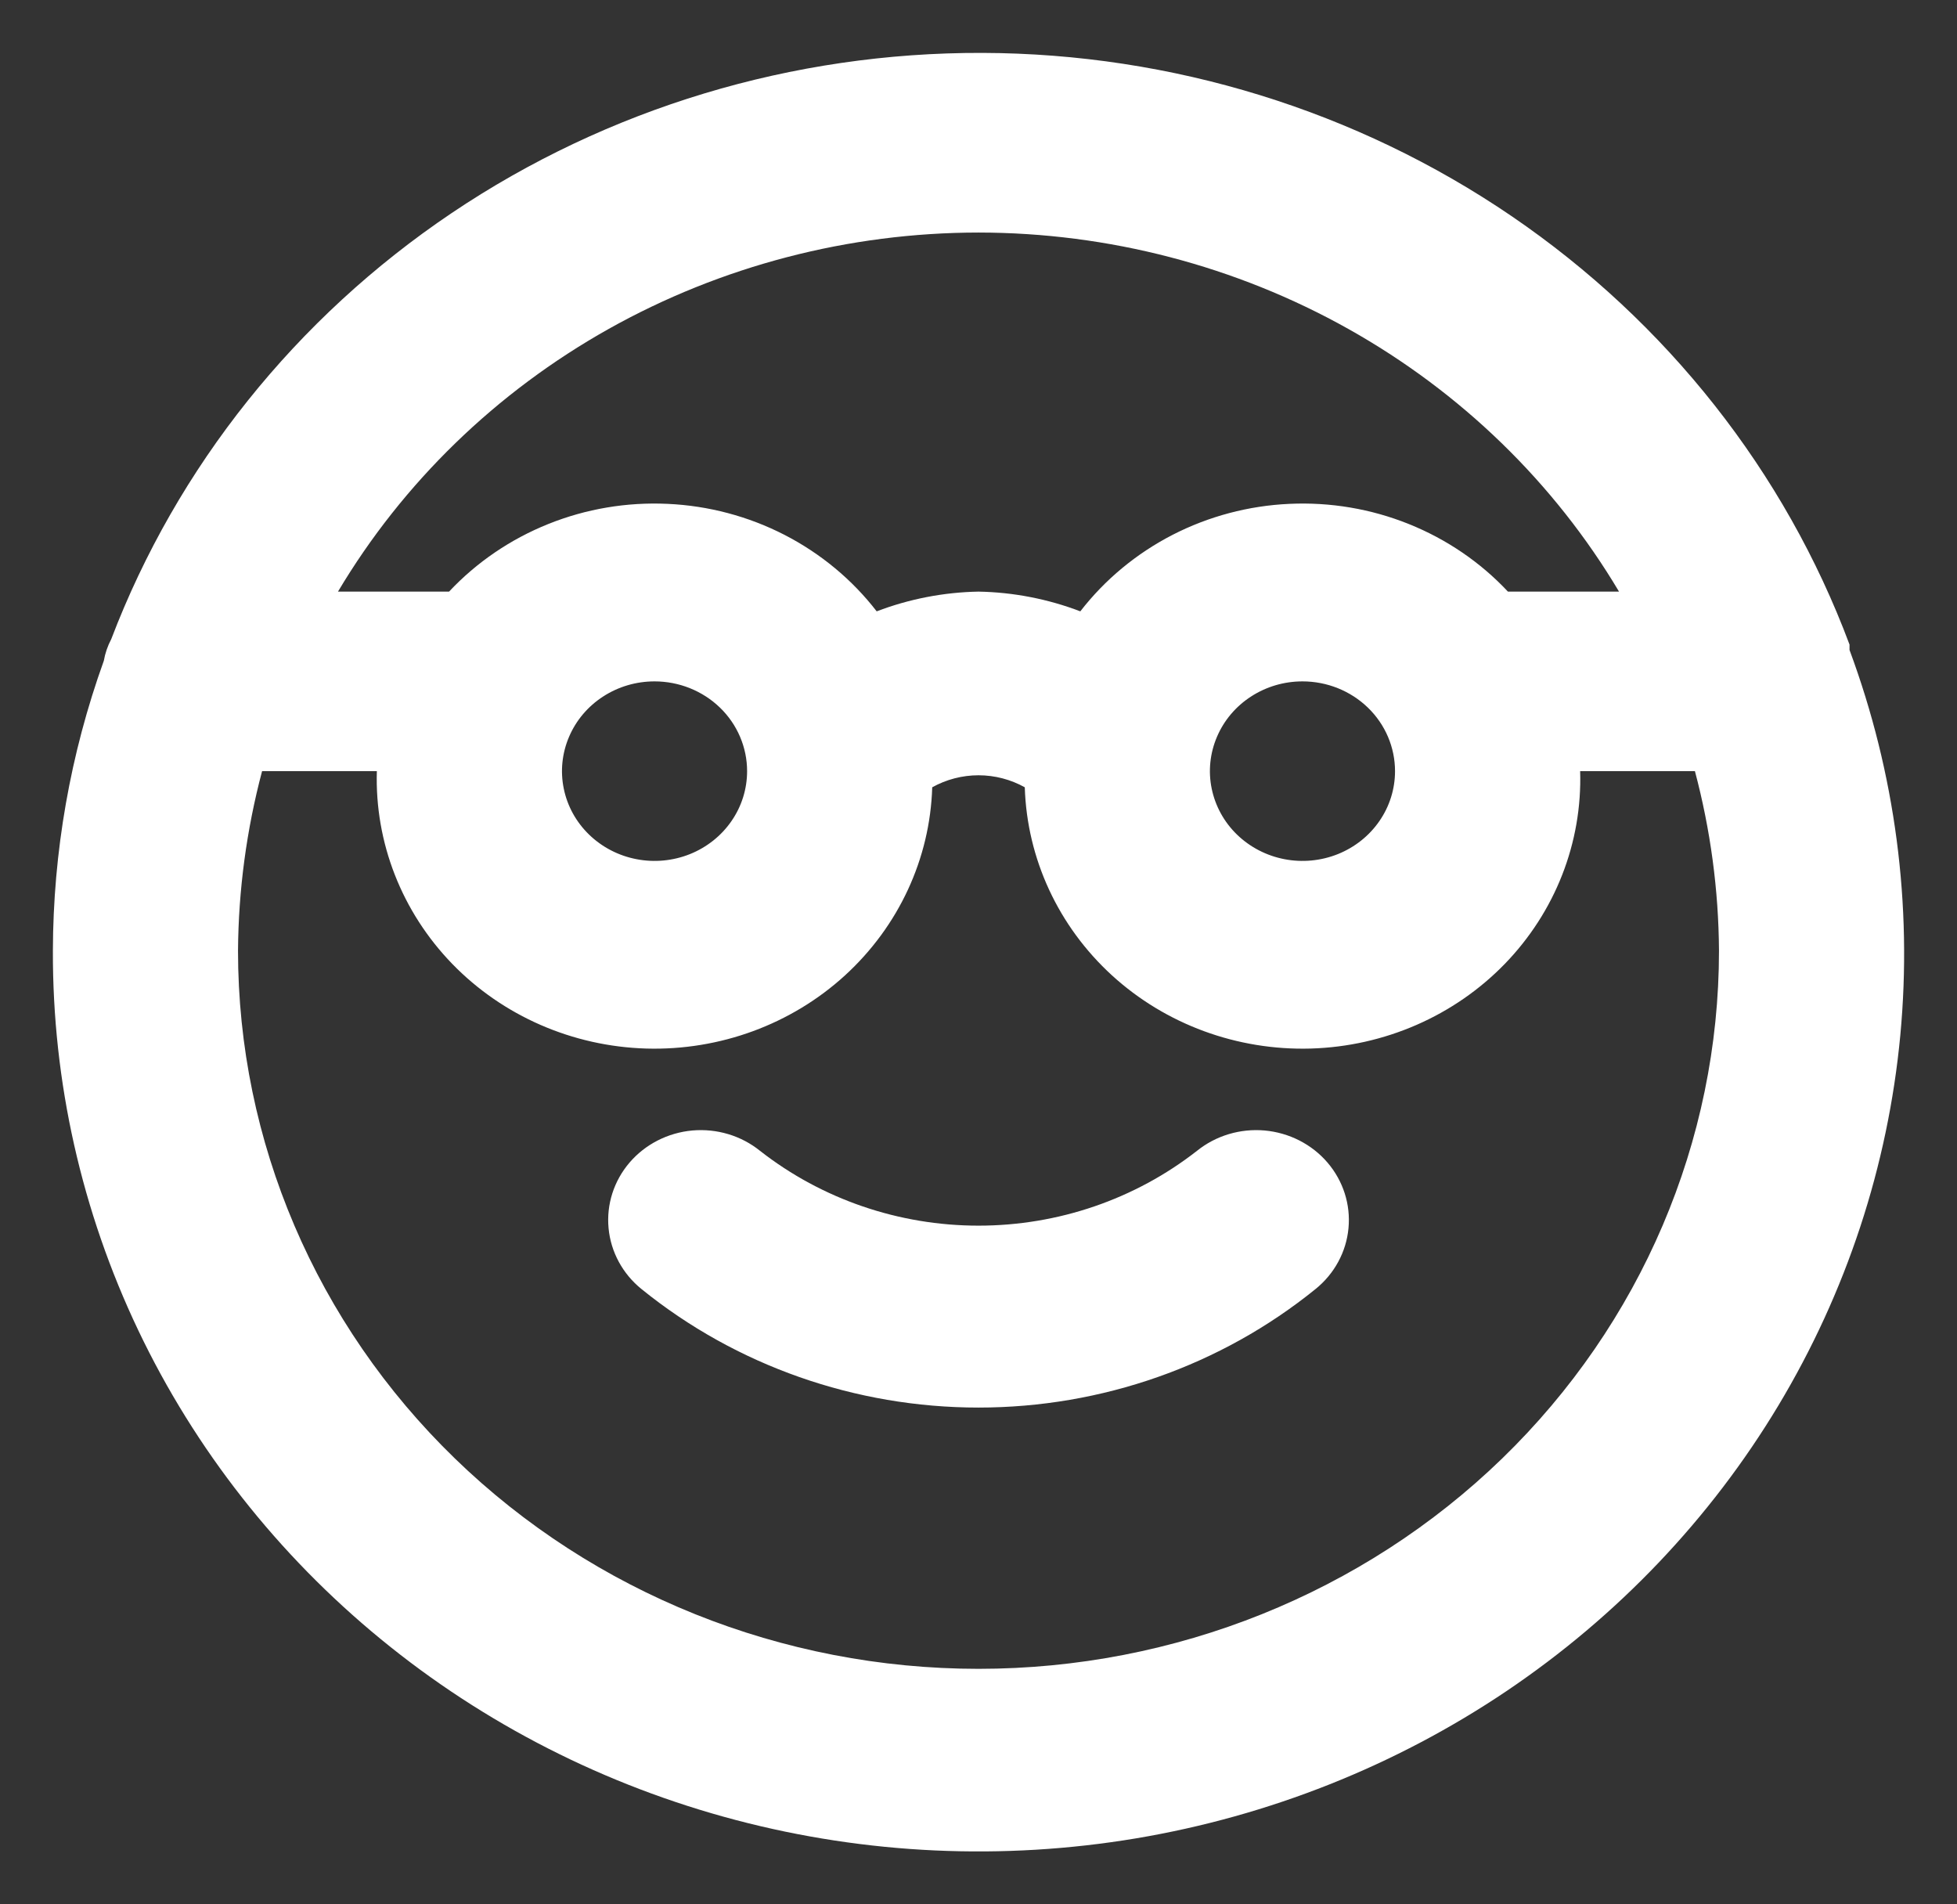 <svg xmlns="http://www.w3.org/2000/svg" width="37" height="36" viewBox="0 0 37 36" fill="none"><rect x="0" y="0" width="37" height="36" fill="#333333" stroke="none"/><path d="M34.968 12.287C34.968 12.287 34.968 12.287 34.968 12.185C33.746 8.917 31.517 6.091 28.585 4.09C25.653 2.09 22.157 1.011 18.572 1C14.987 0.989 11.484 2.046 8.539 4.028C5.593 6.011 3.347 8.822 2.103 12.083C2.035 12.212 1.988 12.349 1.963 12.491C1.329 14.253 1.004 16.106 1 17.972C0.992 20.45 1.543 22.899 2.614 25.148C3.686 27.398 5.253 29.392 7.205 30.991C9.156 32.591 11.445 33.756 13.911 34.406C16.376 35.056 18.959 35.174 21.477 34.753C23.994 34.331 26.387 33.38 28.485 31.967C30.583 30.553 32.337 28.711 33.623 26.57C34.909 24.429 35.695 22.04 35.928 19.573C36.16 17.105 35.833 14.618 34.968 12.287ZM18.5 4.396C20.955 4.398 23.367 5.027 25.492 6.218C27.618 7.41 29.383 9.122 30.61 11.184H28.51C27.99 10.629 27.35 10.193 26.635 9.906C25.921 9.619 25.15 9.489 24.377 9.525C23.605 9.56 22.85 9.761 22.167 10.112C21.484 10.464 20.889 10.957 20.425 11.557C19.812 11.323 19.16 11.196 18.5 11.184C17.841 11.196 17.189 11.323 16.575 11.557C16.112 10.957 15.517 10.464 14.834 10.112C14.151 9.761 13.396 9.56 12.623 9.525C11.851 9.489 11.08 9.619 10.366 9.906C9.651 10.193 9.011 10.629 8.49 11.184H6.39C7.618 9.122 9.383 7.41 11.508 6.218C13.634 5.027 16.045 4.398 18.5 4.396ZM26.375 14.578C26.375 14.914 26.273 15.242 26.08 15.521C25.888 15.8 25.615 16.017 25.295 16.146C24.975 16.274 24.623 16.308 24.284 16.242C23.945 16.177 23.633 16.015 23.388 15.778C23.143 15.541 22.977 15.238 22.909 14.909C22.841 14.58 22.876 14.239 23.009 13.928C23.141 13.618 23.365 13.353 23.653 13.167C23.941 12.98 24.279 12.881 24.625 12.881C25.09 12.881 25.535 13.06 25.863 13.378C26.191 13.696 26.375 14.128 26.375 14.578ZM14.125 14.578C14.125 14.914 14.023 15.242 13.83 15.521C13.638 15.8 13.365 16.017 13.045 16.146C12.725 16.274 12.373 16.308 12.034 16.242C11.694 16.177 11.383 16.015 11.138 15.778C10.893 15.541 10.726 15.238 10.659 14.909C10.591 14.58 10.626 14.239 10.759 13.928C10.891 13.618 11.115 13.353 11.403 13.167C11.691 12.98 12.029 12.881 12.375 12.881C12.839 12.881 13.285 13.06 13.613 13.378C13.941 13.696 14.125 14.128 14.125 14.578ZM18.5 31.548C14.787 31.548 11.226 30.118 8.601 27.572C5.975 25.026 4.5 21.573 4.5 17.972C4.508 16.827 4.661 15.687 4.955 14.578H7.125C7.084 15.928 7.597 17.239 8.552 18.223C9.507 19.206 10.825 19.781 12.218 19.822C13.61 19.862 14.962 19.365 15.976 18.439C16.99 17.512 17.584 16.234 17.625 14.883C17.891 14.735 18.193 14.656 18.5 14.656C18.808 14.656 19.109 14.735 19.375 14.883C19.417 16.234 20.01 17.512 21.024 18.439C22.038 19.365 23.39 19.862 24.783 19.822C26.175 19.781 27.494 19.206 28.449 18.223C29.404 17.239 29.917 15.928 29.875 14.578H32.045C32.34 15.687 32.493 16.827 32.5 17.972C32.5 21.573 31.025 25.026 28.4 27.572C25.774 30.118 22.213 31.548 18.5 31.548ZM22.63 21.756C21.46 22.671 20.003 23.17 18.5 23.17C16.998 23.17 15.54 22.671 14.37 21.756C14.013 21.468 13.552 21.33 13.089 21.371C12.627 21.413 12.2 21.631 11.903 21.977C11.606 22.324 11.463 22.77 11.506 23.219C11.548 23.668 11.773 24.082 12.13 24.37C13.918 25.817 16.172 26.609 18.5 26.609C20.829 26.609 23.083 25.817 24.87 24.37C25.228 24.082 25.453 23.668 25.495 23.219C25.538 22.77 25.395 22.324 25.098 21.977C24.951 21.805 24.77 21.664 24.567 21.56C24.363 21.456 24.14 21.392 23.911 21.371C23.448 21.33 22.988 21.468 22.63 21.756Z" fill="white"></path></svg>